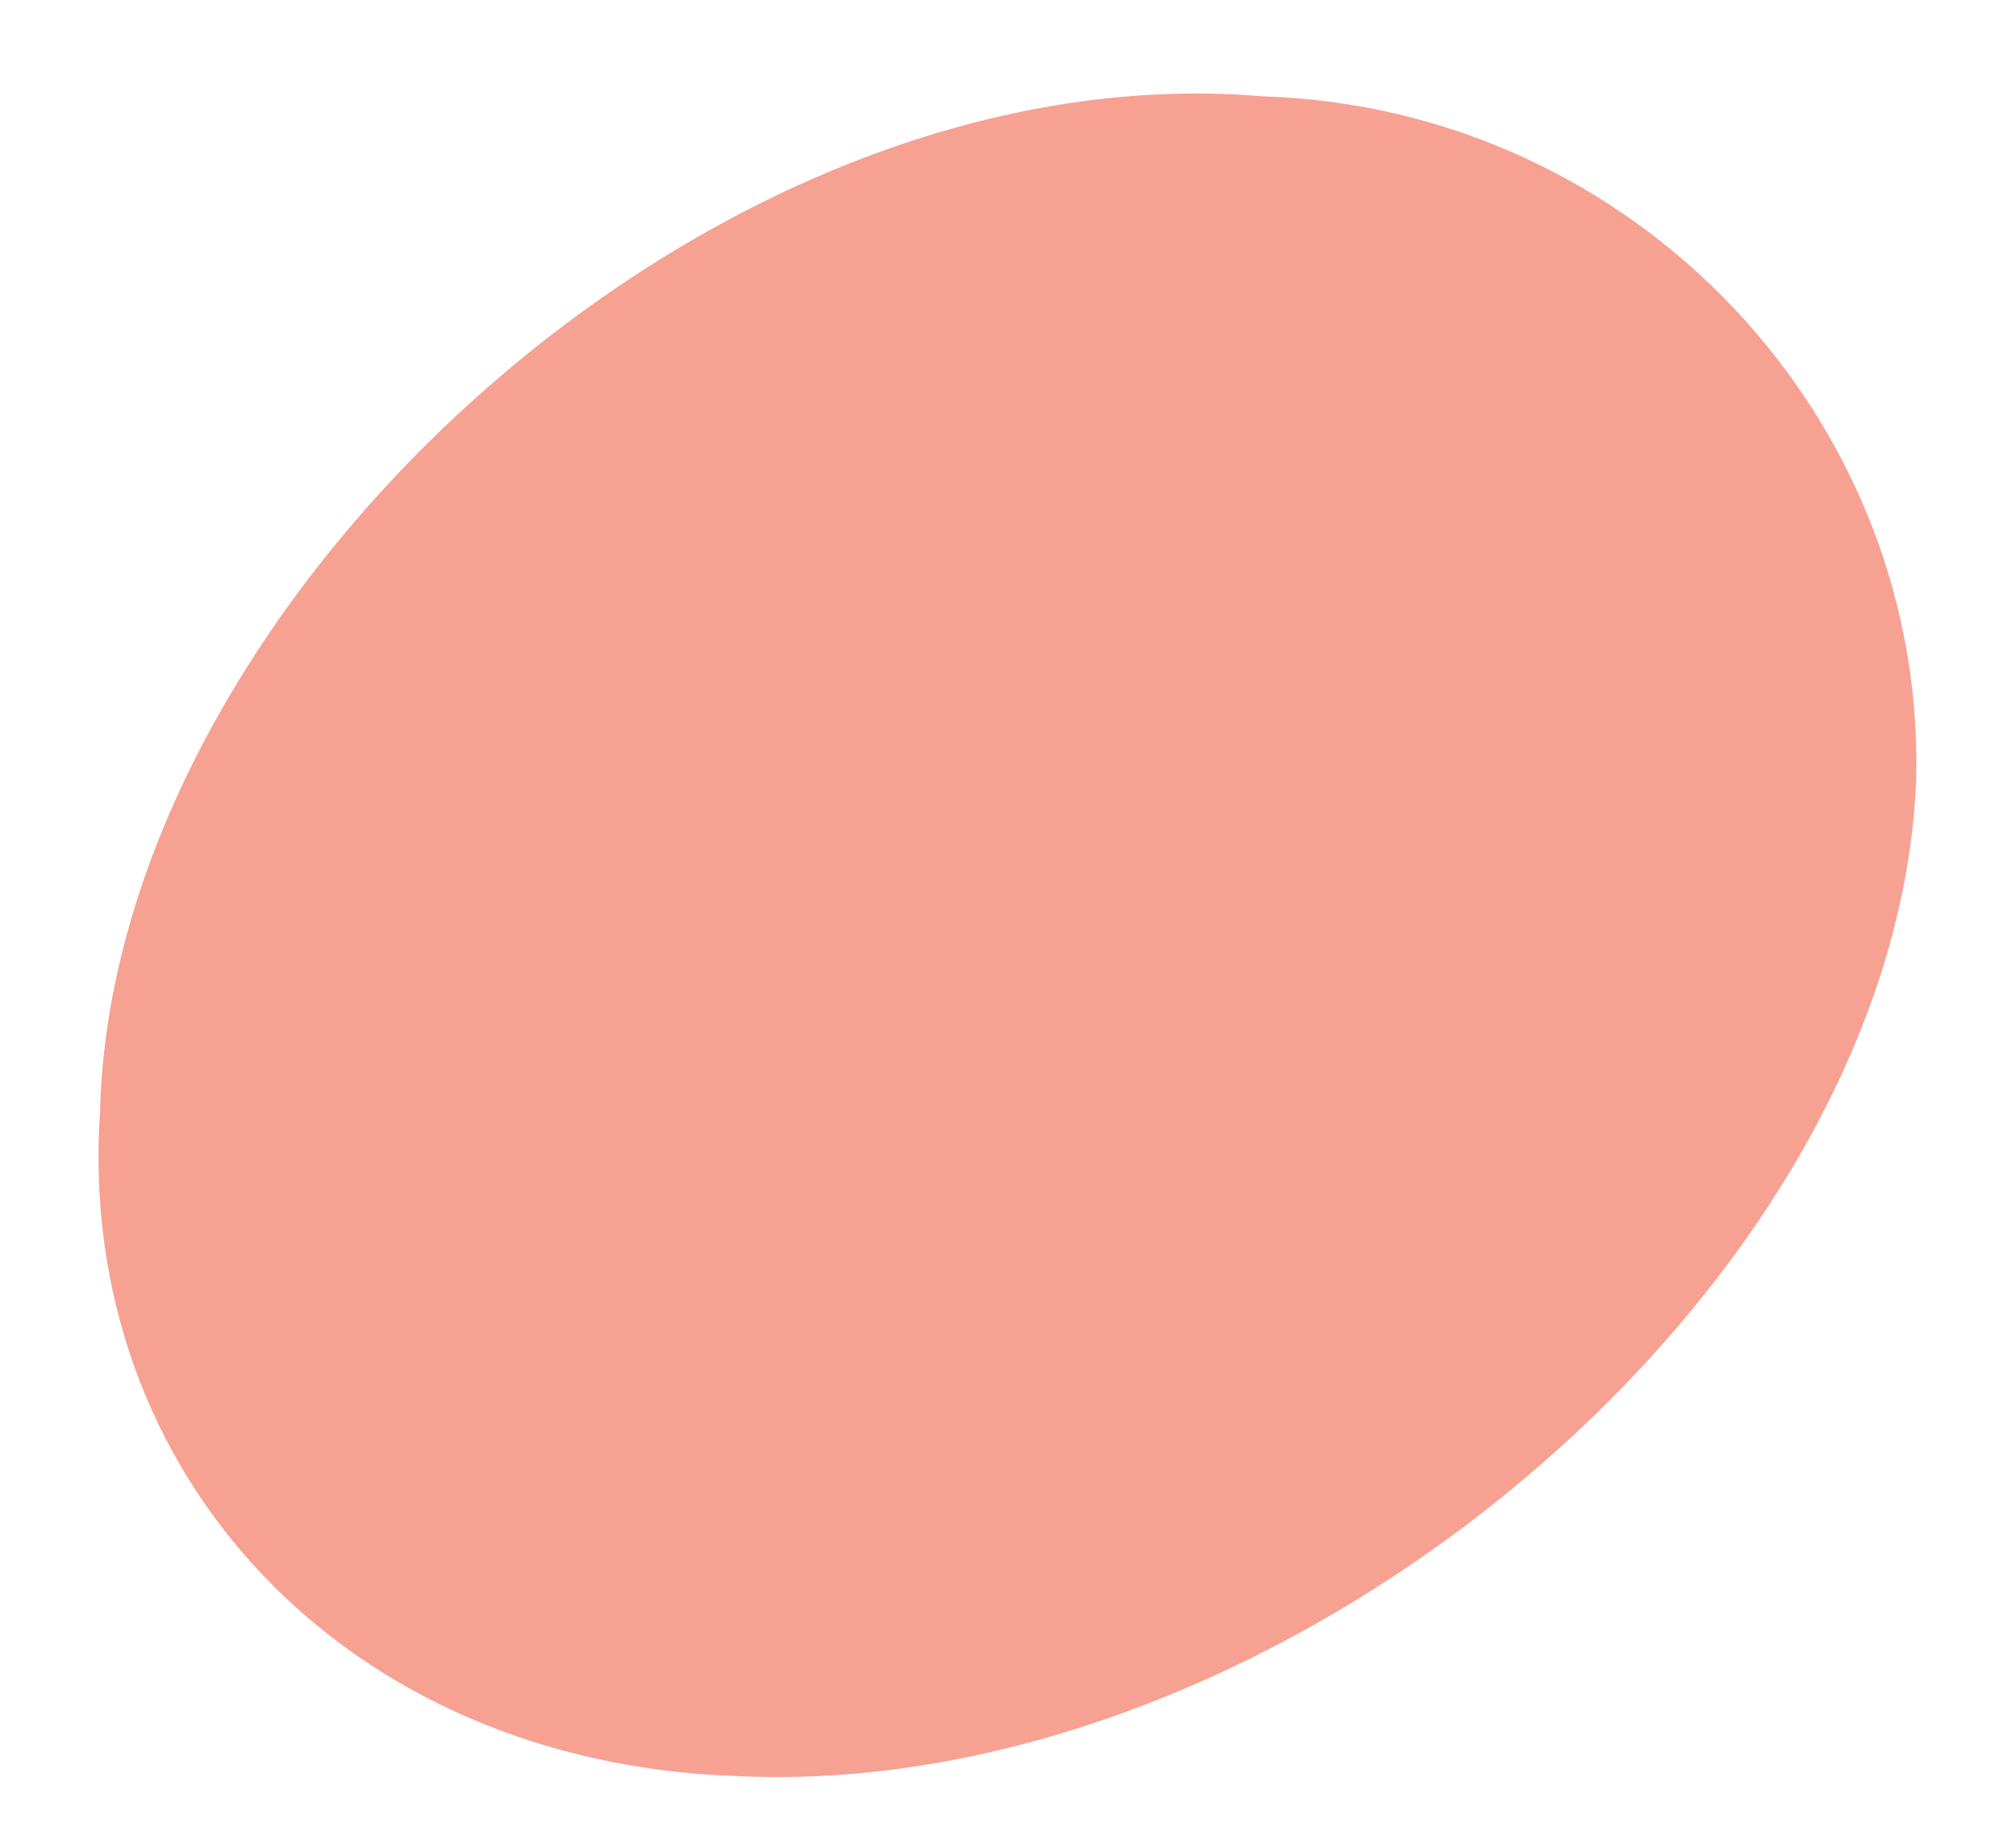 <svg viewBox="97.6 1.2 50.4 46" xmlns="http://www.w3.org/2000/svg">
  <path fill="#f6a192" d="m 129.2,3.611 c -13.9,-1.2 -28.8,12.7 -29.1,25.4 -0.6,9 6.1,16.3 16,16.6 13.6,0.6 28.8,-12.1 29.4,-24.8 0.3,-9.1 -7,-16.9 -16.3,-17.2 z"/>
</svg>
